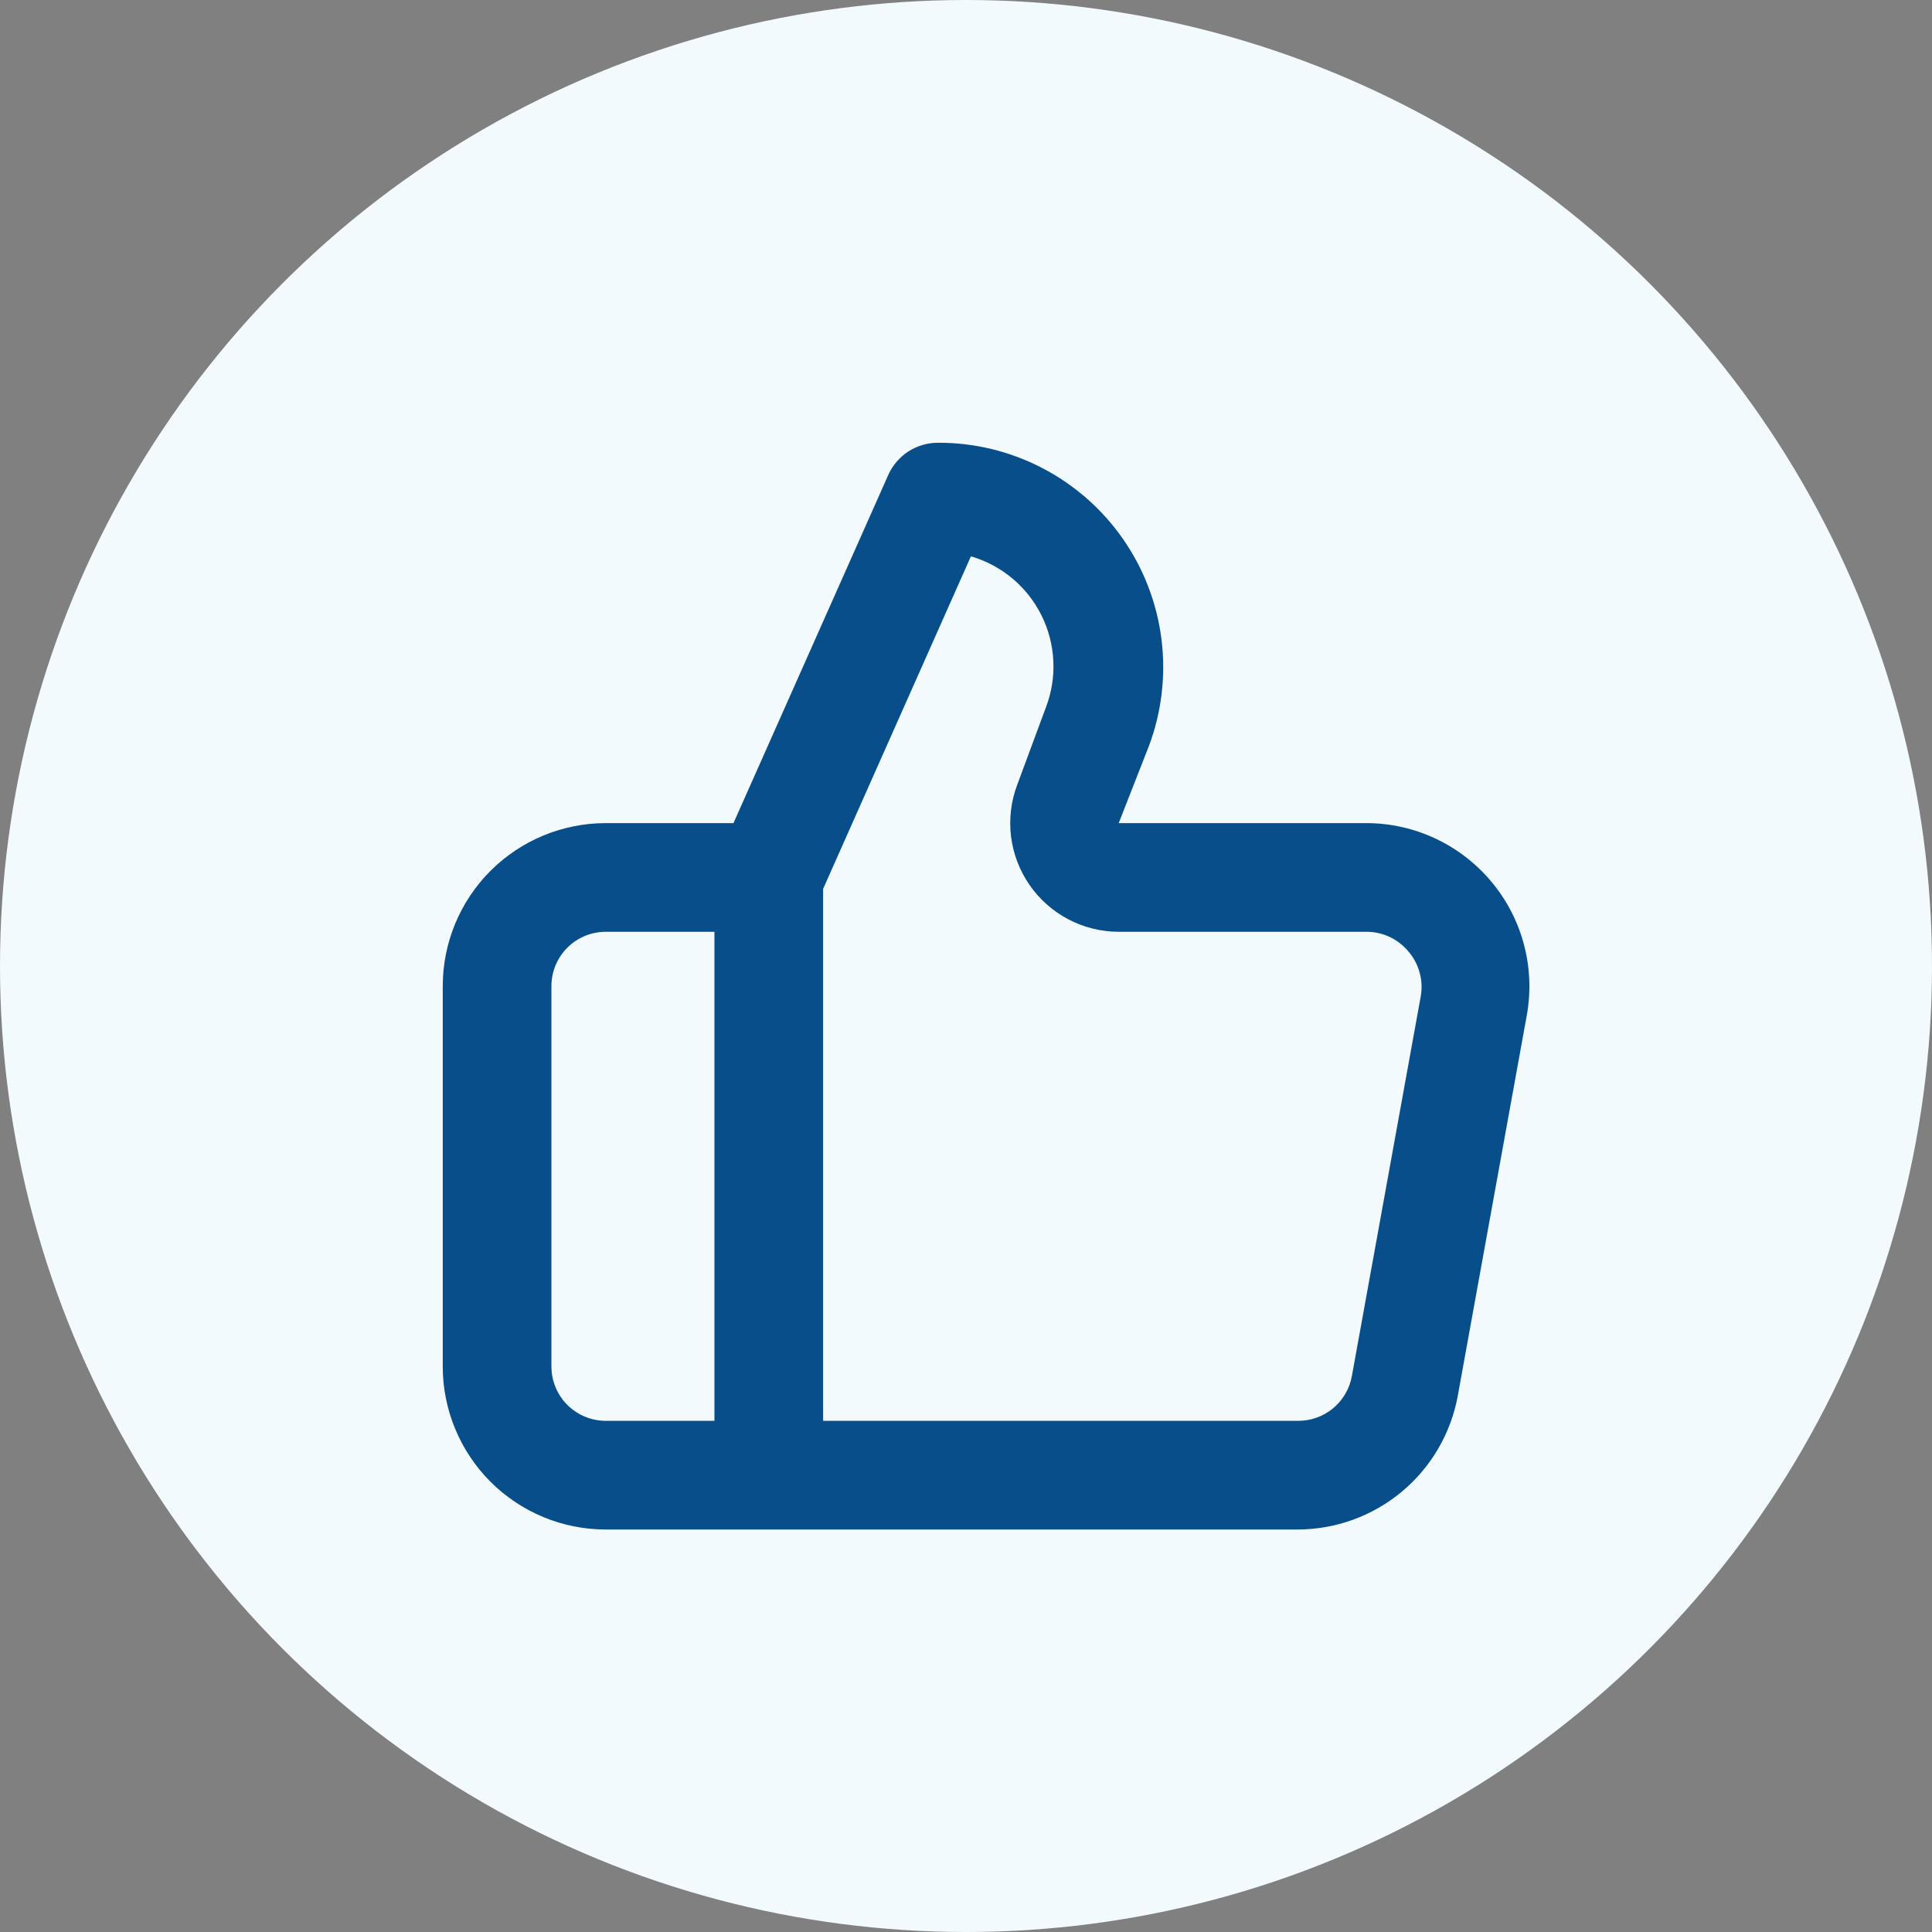 <svg width="48" height="48" viewBox="0 0 48 48" fill="none" xmlns="http://www.w3.org/2000/svg">
<rect x="0" y="0" width="48" height="48" fill="#808080" stroke="none"/>
<circle cx="24" cy="24" r="24" fill="#F2FAFE"/>
<path d="M37.055 21.908C36.676 21.453 36.201 21.086 35.664 20.834C35.128 20.582 34.543 20.451 33.95 20.45H27.794L28.55 18.52C28.864 17.674 28.969 16.765 28.855 15.871C28.741 14.976 28.412 14.123 27.895 13.383C27.379 12.644 26.691 12.041 25.89 11.626C25.09 11.21 24.2 10.996 23.299 11C23.039 11.001 22.785 11.076 22.567 11.217C22.349 11.359 22.176 11.56 22.07 11.797L18.223 20.45H15.05C13.976 20.45 12.946 20.877 12.186 21.636C11.427 22.396 11 23.426 11 24.5V33.95C11 35.024 11.427 36.054 12.186 36.814C12.946 37.573 13.976 38 15.05 38H32.236C33.183 38 34.1 37.667 34.828 37.06C35.556 36.454 36.047 35.611 36.218 34.679L37.932 25.229C38.038 24.645 38.015 24.045 37.863 23.471C37.712 22.897 37.436 22.363 37.055 21.908ZM17.75 35.3H15.05C14.692 35.3 14.349 35.158 14.095 34.905C13.842 34.651 13.7 34.308 13.7 33.95V24.5C13.7 24.142 13.842 23.799 14.095 23.545C14.349 23.292 14.692 23.15 15.05 23.15H17.75V35.3ZM35.3 24.743L33.586 34.193C33.528 34.508 33.361 34.791 33.114 34.994C32.866 35.197 32.555 35.305 32.236 35.3H20.45V22.084L24.122 13.822C24.5 13.932 24.851 14.119 25.153 14.372C25.455 14.624 25.701 14.937 25.876 15.29C26.051 15.642 26.151 16.027 26.17 16.421C26.189 16.814 26.126 17.207 25.985 17.575L25.27 19.505C25.117 19.913 25.066 20.352 25.119 20.784C25.173 21.216 25.331 21.629 25.579 21.987C25.827 22.345 26.158 22.638 26.544 22.841C26.929 23.043 27.358 23.149 27.794 23.15H33.95C34.148 23.15 34.344 23.193 34.524 23.277C34.704 23.361 34.862 23.484 34.989 23.636C35.12 23.786 35.215 23.963 35.268 24.155C35.322 24.346 35.333 24.547 35.3 24.743Z" fill="#084E8A"/>
</svg>
